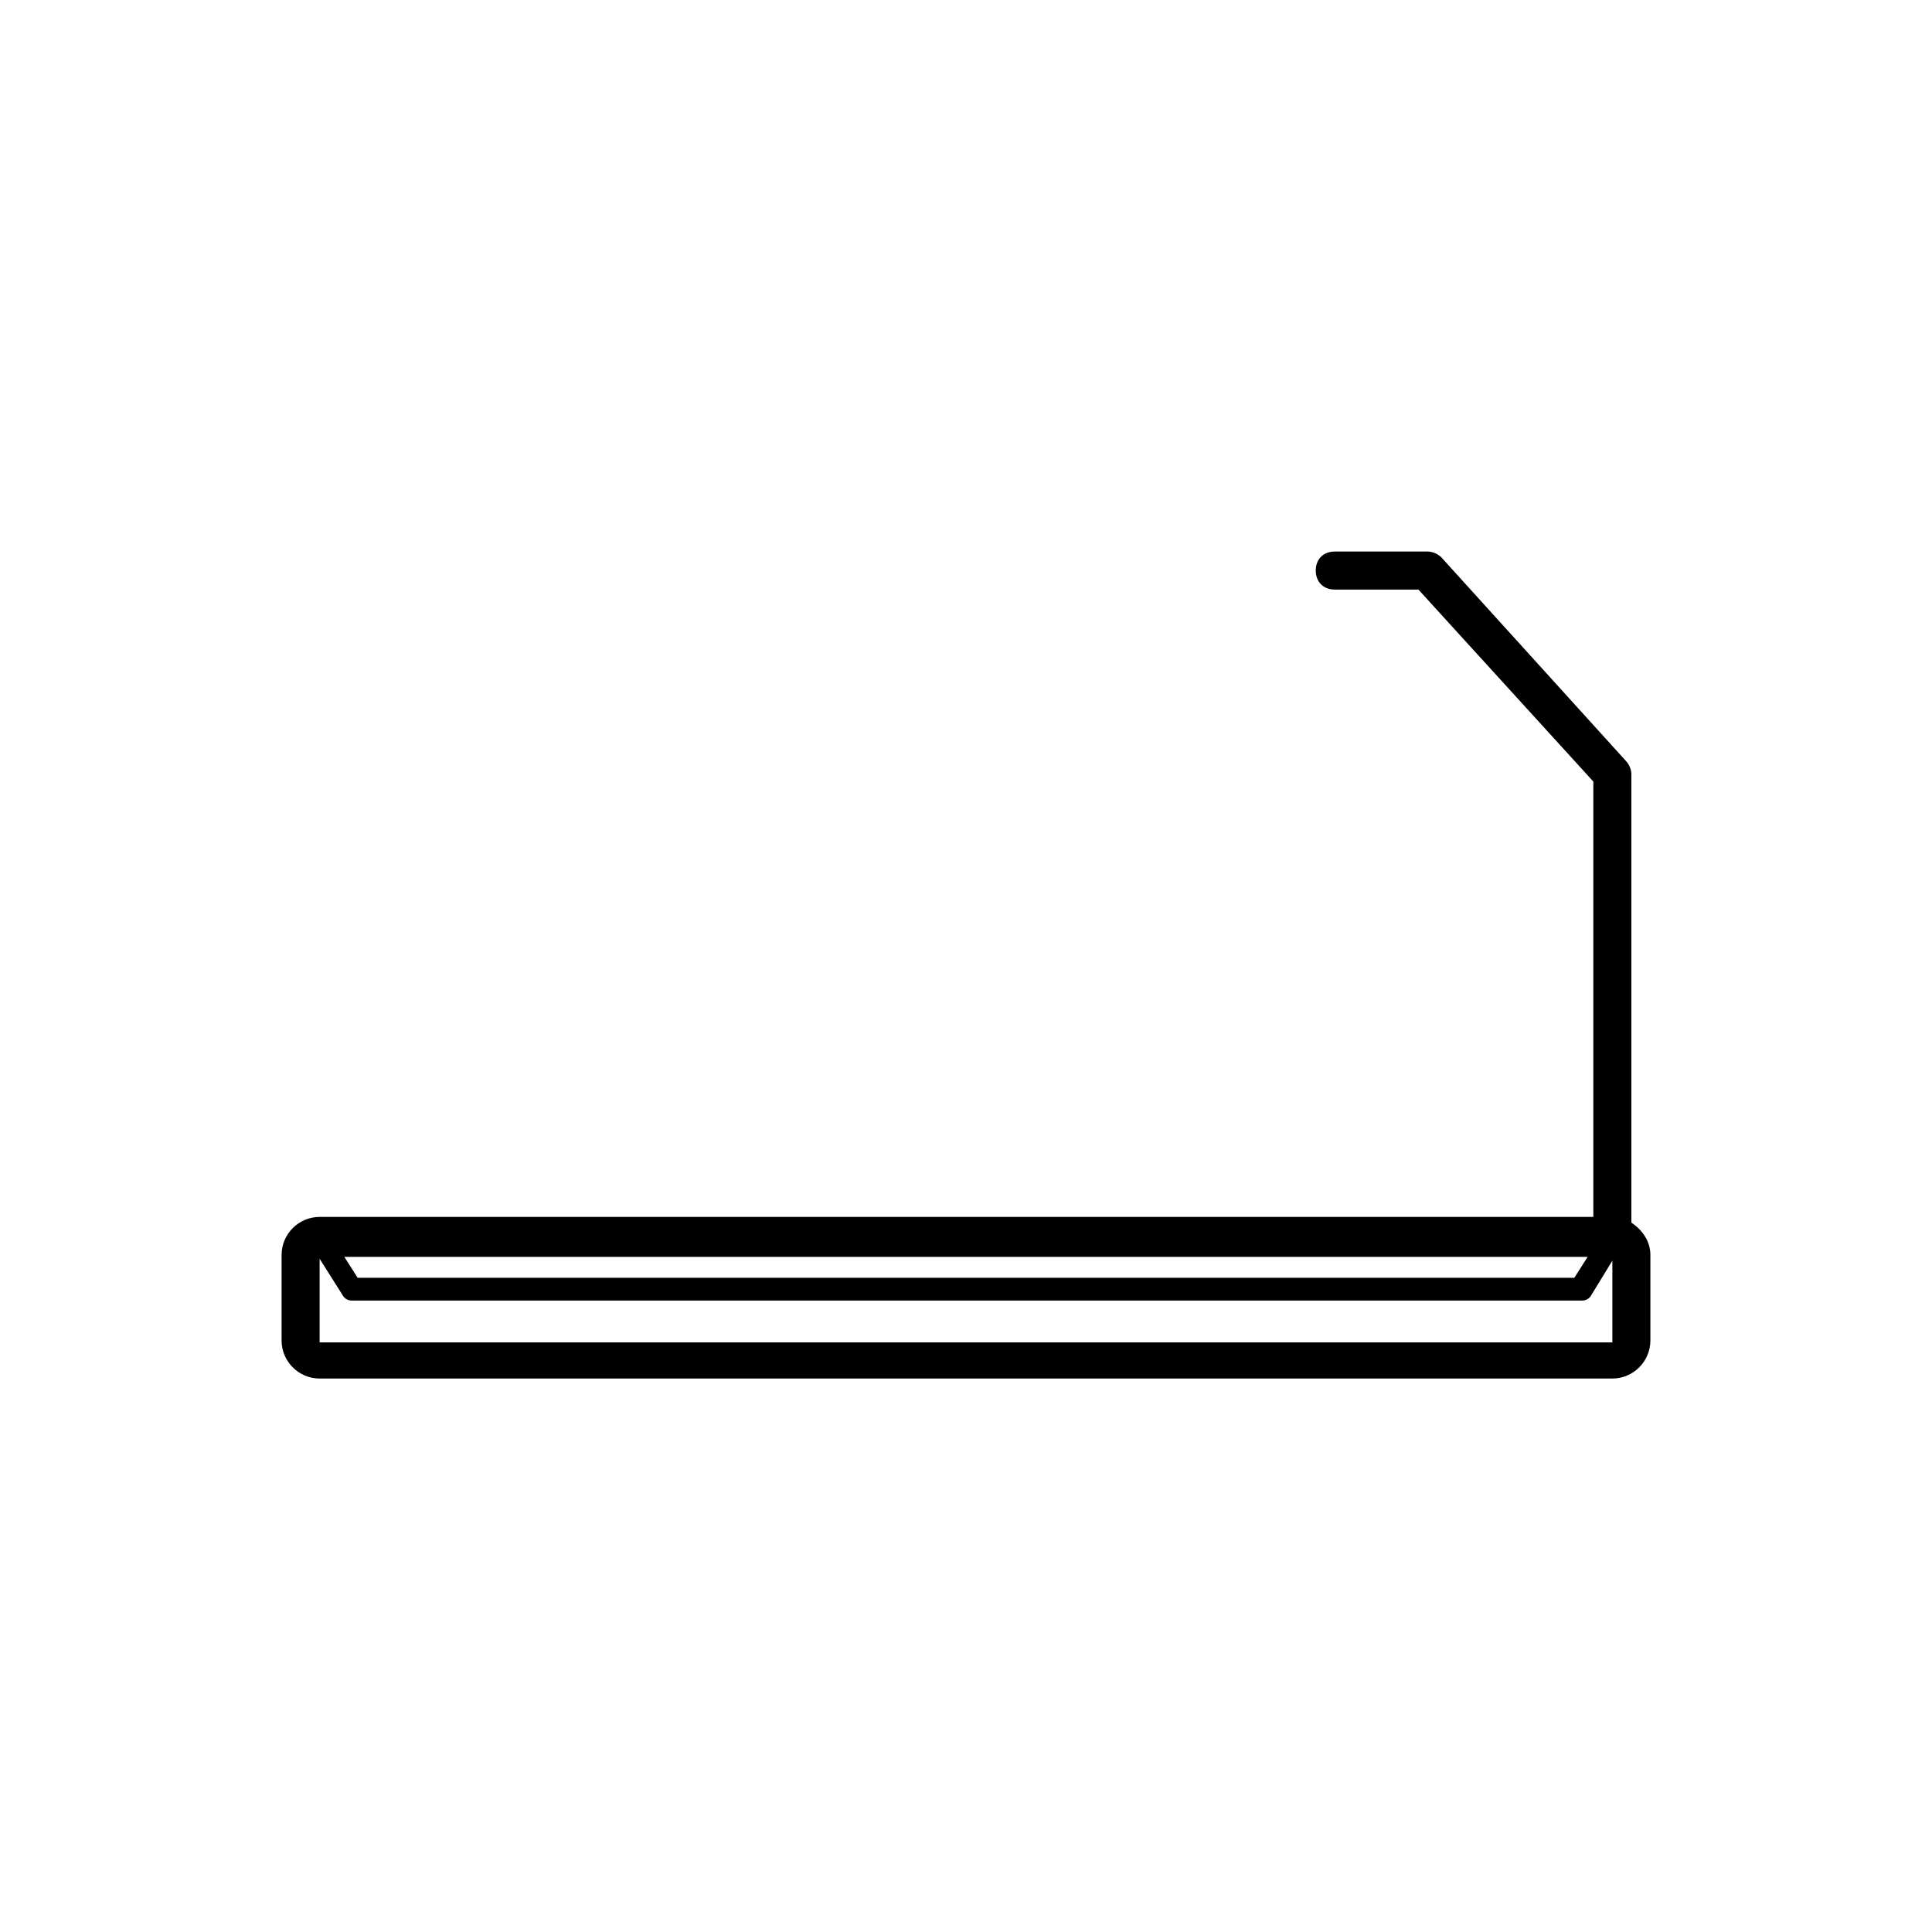 <?xml version="1.0" encoding="UTF-8"?>
<!-- Uploaded to: SVG Repo, www.svgrepo.com, Generator: SVG Repo Mixer Tools -->
<svg fill="#000000" width="800px" height="800px" version="1.1" viewBox="144 144 512 512" xmlns="http://www.w3.org/2000/svg">
 <path d="m576.33 468.01v-118.9c0-1.008-0.504-2.519-1.512-3.527l-48.871-53.906c-1.008-1.008-2.519-1.512-3.527-1.512h-24.688c-3.023 0-5.039 2.016-5.039 5.039 0 3.023 2.016 5.039 5.039 5.039h22.168l46.352 50.883v115.37h-337.55c-5.543 0-10.078 4.535-10.078 10.078v22.672c0 5.543 4.535 10.078 10.078 10.078h342.59c5.543 0 10.078-4.535 10.078-10.078v-22.672c0-3.527-2.016-6.551-5.039-8.566zm-11.586 9.07-3.527 5.543h-322.44l-3.527-5.543zm-336.04 22.672v-22.168l6.047 9.574c0.504 1.008 1.512 1.512 2.519 1.512h325.96c1.008 0 2.016-0.504 2.519-1.512l5.543-9.07v21.664z"/>
</svg>